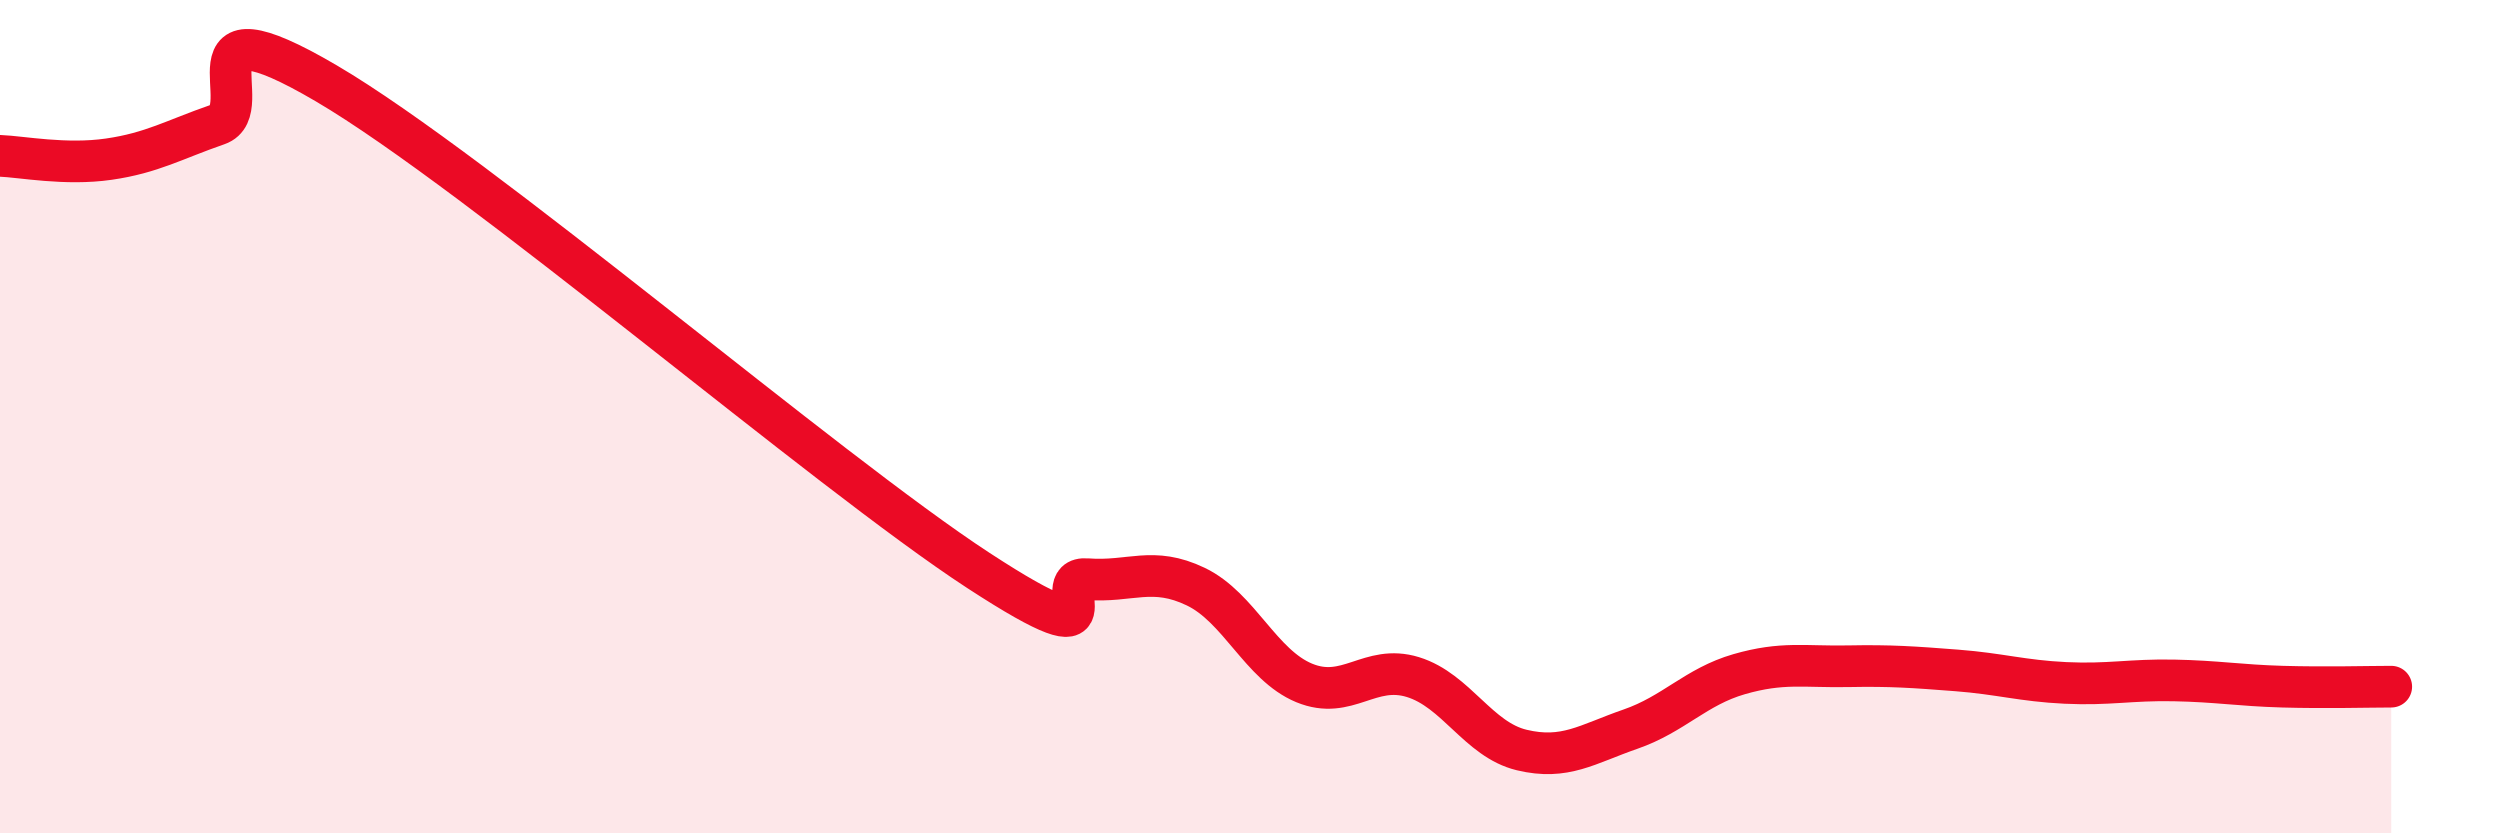 
    <svg width="60" height="20" viewBox="0 0 60 20" xmlns="http://www.w3.org/2000/svg">
      <path
        d="M 0,3.74 C 0.52,3.76 1.57,3.97 2.61,3.82 C 3.65,3.67 4.18,3.35 5.22,2.99 C 6.26,2.63 4.18,-0.14 7.83,2 C 11.48,4.14 19.83,11.31 23.48,13.69 C 27.13,16.07 25.05,13.82 26.09,13.9 C 27.13,13.98 27.66,13.58 28.7,14.08 C 29.74,14.58 30.26,15.96 31.3,16.39 C 32.34,16.82 32.87,15.93 33.91,16.25 C 34.95,16.57 35.48,17.75 36.52,18 C 37.56,18.25 38.09,17.86 39.13,17.5 C 40.17,17.14 40.7,16.48 41.74,16.18 C 42.78,15.88 43.31,16.01 44.35,15.99 C 45.39,15.97 45.92,16.01 46.96,16.09 C 48,16.17 48.53,16.34 49.57,16.39 C 50.61,16.44 51.13,16.31 52.17,16.33 C 53.21,16.35 53.74,16.45 54.78,16.48 C 55.82,16.51 56.87,16.48 57.39,16.48L57.39 20L0 20Z"
        fill="#EB0A25"
        opacity="0.1"
        stroke-linecap="round"
        stroke-linejoin="round"
      />
      <path
        d="M 0,3.74 C 0.52,3.76 1.57,3.97 2.61,3.82 C 3.65,3.67 4.18,3.35 5.22,2.99 C 6.26,2.63 4.18,-0.14 7.83,2 C 11.48,4.14 19.83,11.31 23.48,13.69 C 27.13,16.07 25.05,13.82 26.09,13.9 C 27.13,13.98 27.66,13.58 28.7,14.08 C 29.74,14.58 30.26,15.96 31.3,16.39 C 32.34,16.82 32.87,15.93 33.91,16.25 C 34.95,16.57 35.48,17.75 36.52,18 C 37.56,18.25 38.09,17.86 39.13,17.5 C 40.17,17.14 40.7,16.48 41.74,16.18 C 42.78,15.88 43.31,16.01 44.35,15.99 C 45.39,15.97 45.92,16.01 46.96,16.09 C 48,16.17 48.53,16.34 49.57,16.39 C 50.61,16.44 51.13,16.31 52.17,16.33 C 53.21,16.35 53.74,16.45 54.78,16.48 C 55.82,16.51 56.87,16.48 57.39,16.48"
        stroke="#EB0A25"
        stroke-width="1"
        fill="none"
        stroke-linecap="round"
        stroke-linejoin="round"
      />
    </svg>
  